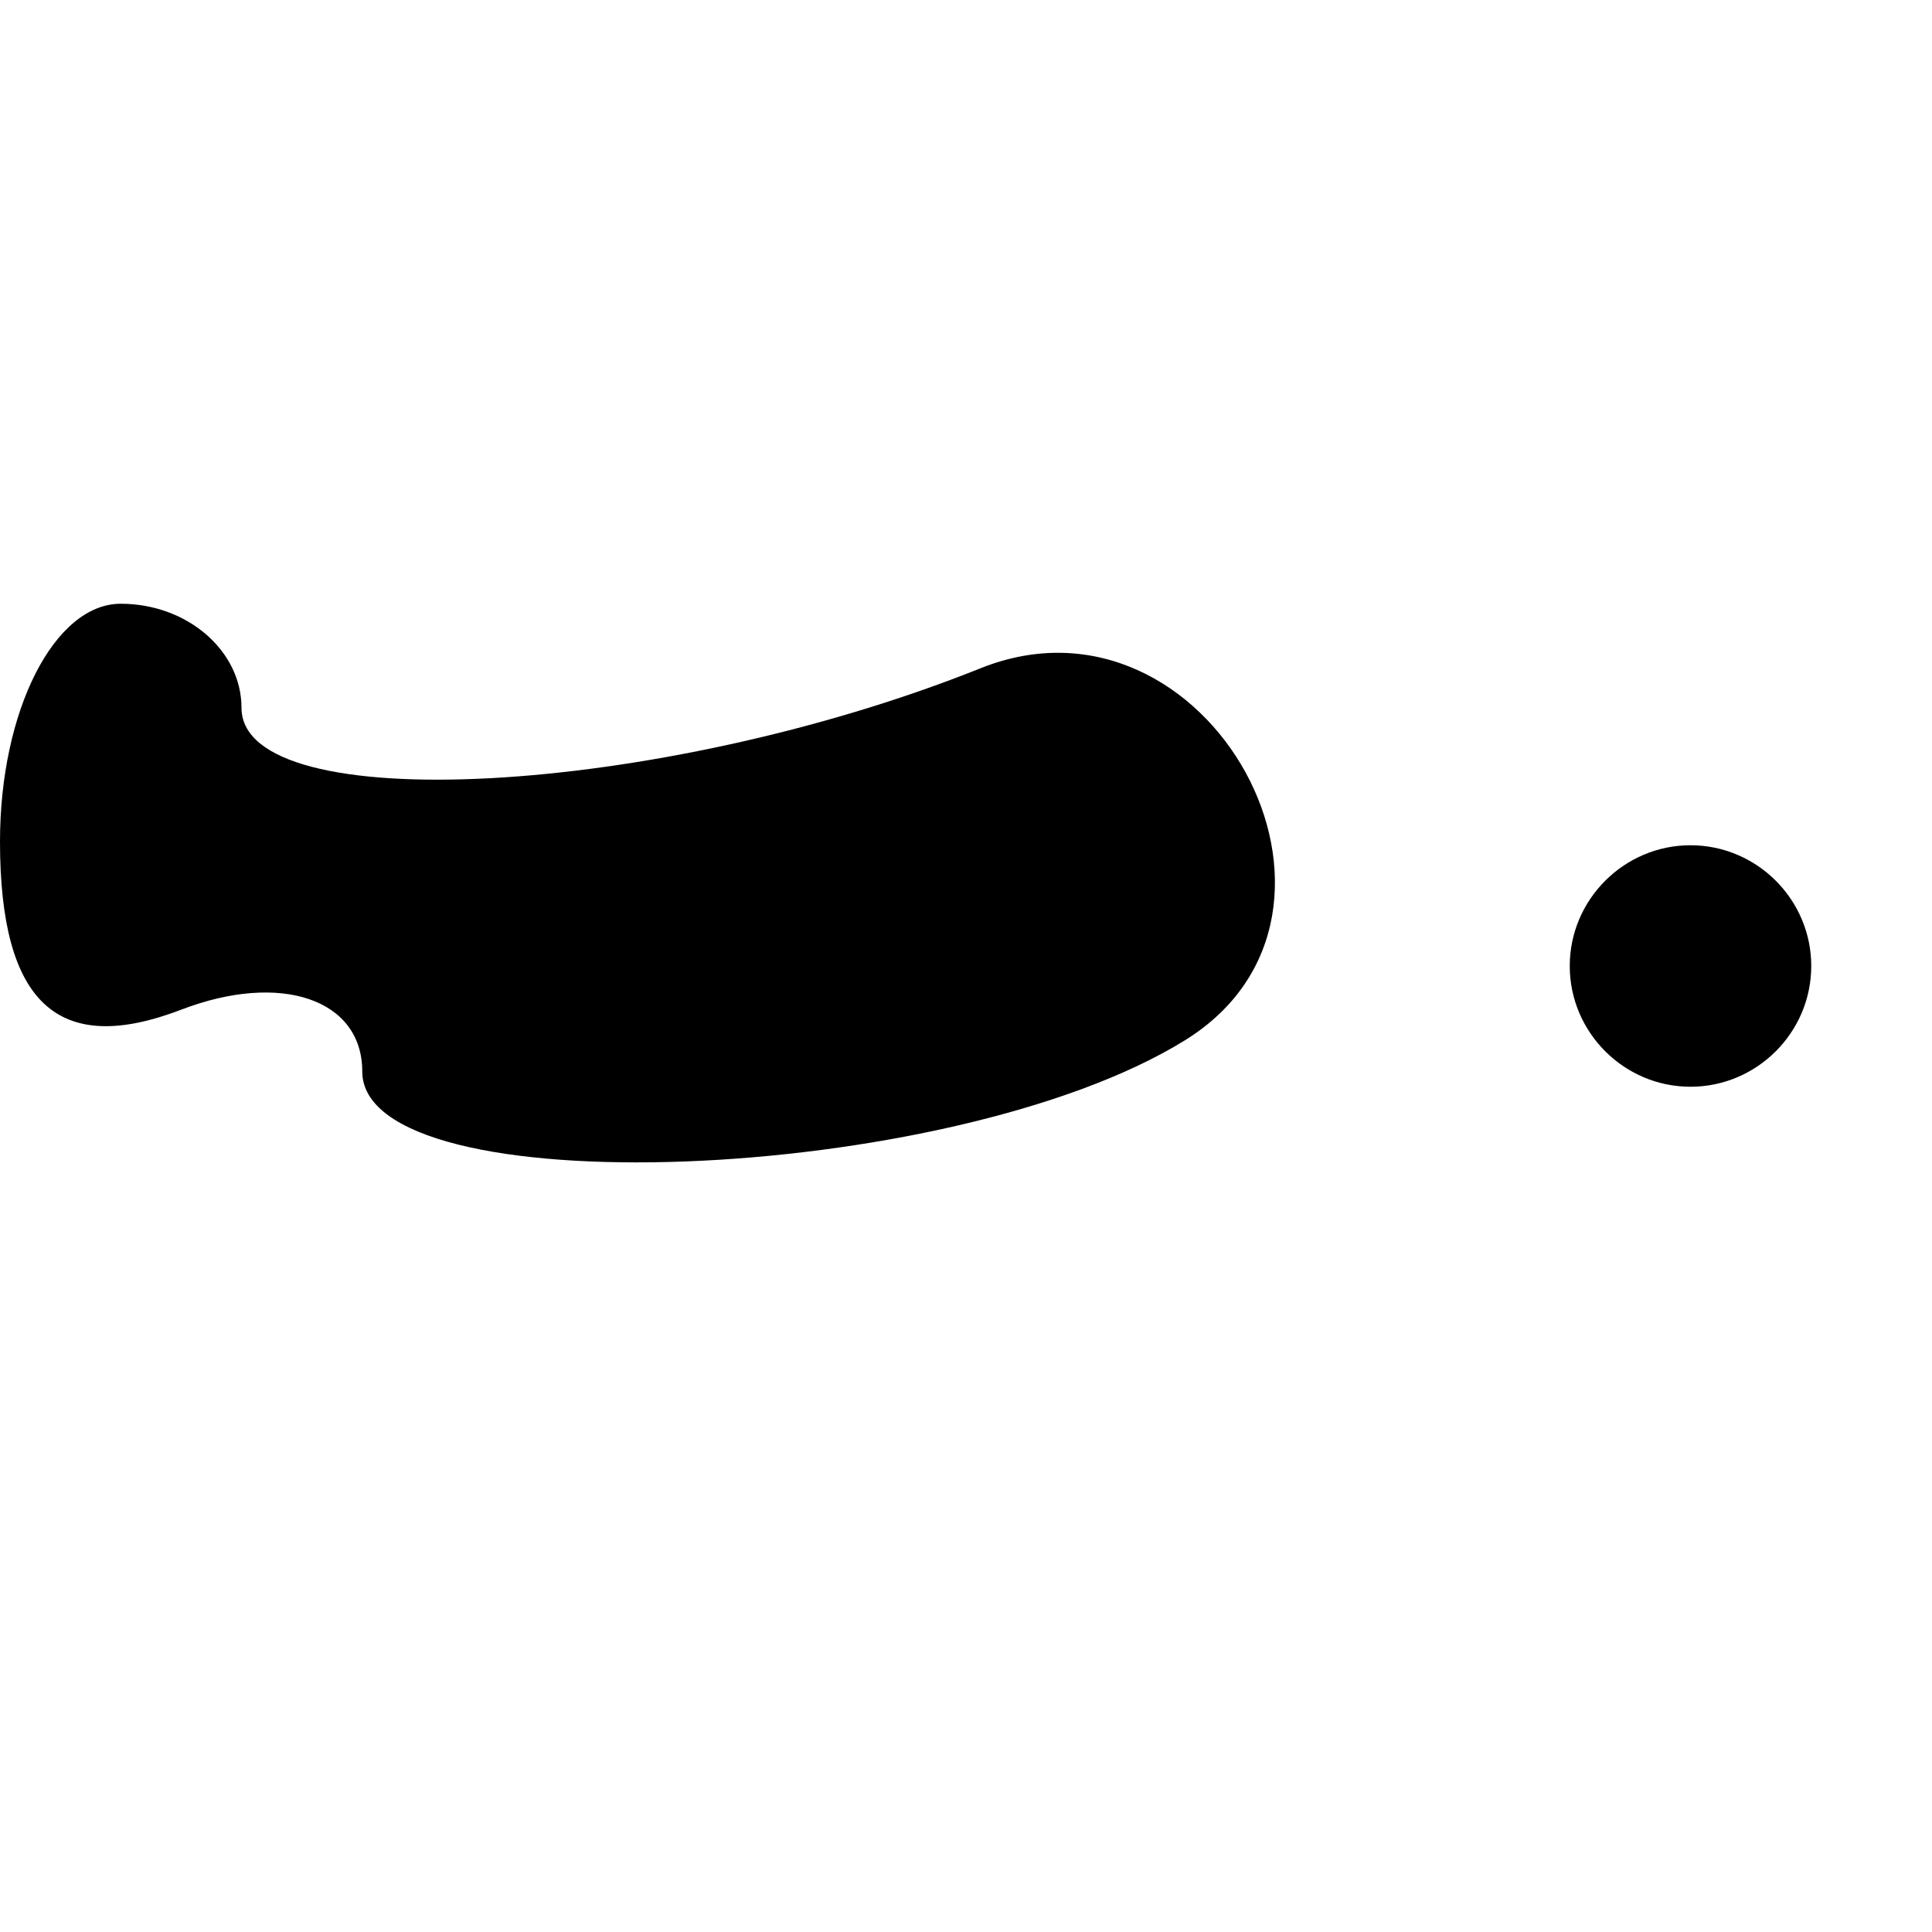 <svg xmlns="http://www.w3.org/2000/svg" width="16" height="16" viewBox="0 0 16 16" version="1.1">
	<path d="M 0 6.969 C 0 8.308, 0.480 8.753, 1.500 8.362 C 2.325 8.045, 3 8.275, 3 8.873 C 3 10.002, 7.868 9.818, 9.812 8.616 C 11.526 7.557, 10.002 4.781, 8.121 5.534 C 5.458 6.601, 2 6.786, 2 5.862 C 2 5.388, 1.550 5, 1 5 C 0.450 5, 0 5.886, 0 6.969 M 13 8 C 13 8.550, 13.450 9, 14 9 C 14.550 9, 15 8.550, 15 8 C 15 7.450, 14.550 7, 14 7 C 13.450 7, 13 7.450, 13 8" stroke="none" fill="black" fill-rule="evenodd"/>
</svg>